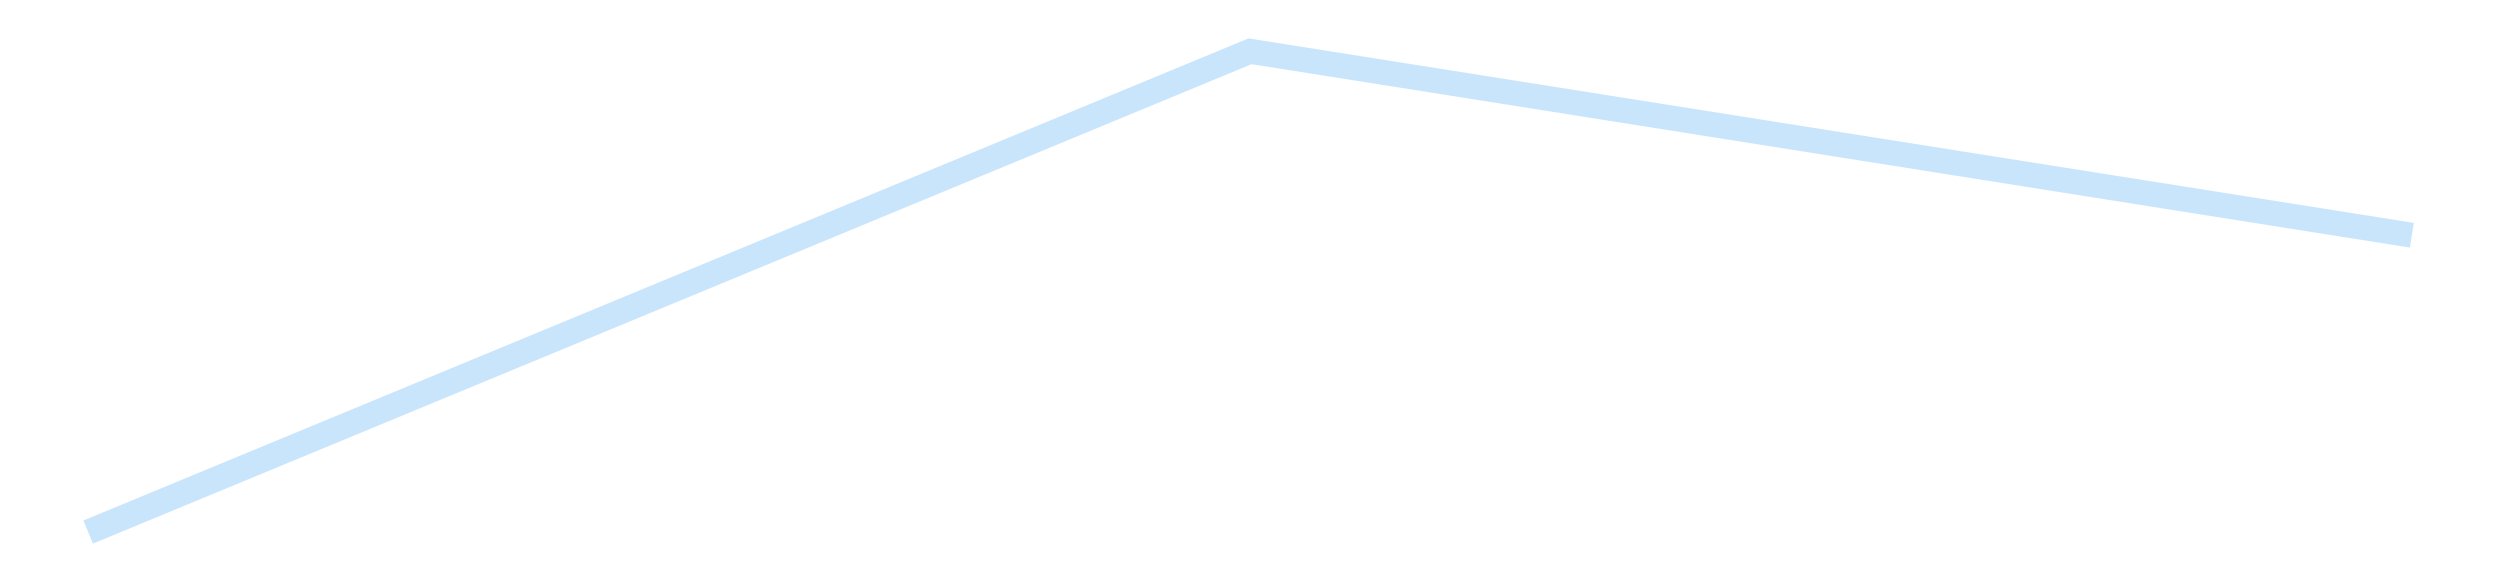 <?xml version='1.0' encoding='utf-8'?>
<svg xmlns="http://www.w3.org/2000/svg" xmlns:xlink="http://www.w3.org/1999/xlink" id="chart-587707b0-5b80-40b6-ae8b-8438bf740c05" class="pygal-chart pygal-sparkline" viewBox="0 0 300 70" width="300" height="70"><!--Generated with pygal 3.0.4 (lxml) ©Kozea 2012-2016 on 2025-11-03--><!--http://pygal.org--><!--http://github.com/Kozea/pygal--><defs><style type="text/css">#chart-587707b0-5b80-40b6-ae8b-8438bf740c05{-webkit-user-select:none;-webkit-font-smoothing:antialiased;font-family:Consolas,"Liberation Mono",Menlo,Courier,monospace}#chart-587707b0-5b80-40b6-ae8b-8438bf740c05 .title{font-family:Consolas,"Liberation Mono",Menlo,Courier,monospace;font-size:16px}#chart-587707b0-5b80-40b6-ae8b-8438bf740c05 .legends .legend text{font-family:Consolas,"Liberation Mono",Menlo,Courier,monospace;font-size:14px}#chart-587707b0-5b80-40b6-ae8b-8438bf740c05 .axis text{font-family:Consolas,"Liberation Mono",Menlo,Courier,monospace;font-size:10px}#chart-587707b0-5b80-40b6-ae8b-8438bf740c05 .axis text.major{font-family:Consolas,"Liberation Mono",Menlo,Courier,monospace;font-size:10px}#chart-587707b0-5b80-40b6-ae8b-8438bf740c05 .text-overlay text.value{font-family:Consolas,"Liberation Mono",Menlo,Courier,monospace;font-size:16px}#chart-587707b0-5b80-40b6-ae8b-8438bf740c05 .text-overlay text.label{font-family:Consolas,"Liberation Mono",Menlo,Courier,monospace;font-size:10px}#chart-587707b0-5b80-40b6-ae8b-8438bf740c05 .tooltip{font-family:Consolas,"Liberation Mono",Menlo,Courier,monospace;font-size:14px}#chart-587707b0-5b80-40b6-ae8b-8438bf740c05 text.no_data{font-family:Consolas,"Liberation Mono",Menlo,Courier,monospace;font-size:64px}
#chart-587707b0-5b80-40b6-ae8b-8438bf740c05{background-color:transparent}#chart-587707b0-5b80-40b6-ae8b-8438bf740c05 path,#chart-587707b0-5b80-40b6-ae8b-8438bf740c05 line,#chart-587707b0-5b80-40b6-ae8b-8438bf740c05 rect,#chart-587707b0-5b80-40b6-ae8b-8438bf740c05 circle{-webkit-transition:150ms;-moz-transition:150ms;transition:150ms}#chart-587707b0-5b80-40b6-ae8b-8438bf740c05 .graph &gt; .background{fill:transparent}#chart-587707b0-5b80-40b6-ae8b-8438bf740c05 .plot &gt; .background{fill:transparent}#chart-587707b0-5b80-40b6-ae8b-8438bf740c05 .graph{fill:rgba(0,0,0,.87)}#chart-587707b0-5b80-40b6-ae8b-8438bf740c05 text.no_data{fill:rgba(0,0,0,1)}#chart-587707b0-5b80-40b6-ae8b-8438bf740c05 .title{fill:rgba(0,0,0,1)}#chart-587707b0-5b80-40b6-ae8b-8438bf740c05 .legends .legend text{fill:rgba(0,0,0,.87)}#chart-587707b0-5b80-40b6-ae8b-8438bf740c05 .legends .legend:hover text{fill:rgba(0,0,0,1)}#chart-587707b0-5b80-40b6-ae8b-8438bf740c05 .axis .line{stroke:rgba(0,0,0,1)}#chart-587707b0-5b80-40b6-ae8b-8438bf740c05 .axis .guide.line{stroke:rgba(0,0,0,.54)}#chart-587707b0-5b80-40b6-ae8b-8438bf740c05 .axis .major.line{stroke:rgba(0,0,0,.87)}#chart-587707b0-5b80-40b6-ae8b-8438bf740c05 .axis text.major{fill:rgba(0,0,0,1)}#chart-587707b0-5b80-40b6-ae8b-8438bf740c05 .axis.y .guides:hover .guide.line,#chart-587707b0-5b80-40b6-ae8b-8438bf740c05 .line-graph .axis.x .guides:hover .guide.line,#chart-587707b0-5b80-40b6-ae8b-8438bf740c05 .stackedline-graph .axis.x .guides:hover .guide.line,#chart-587707b0-5b80-40b6-ae8b-8438bf740c05 .xy-graph .axis.x .guides:hover .guide.line{stroke:rgba(0,0,0,1)}#chart-587707b0-5b80-40b6-ae8b-8438bf740c05 .axis .guides:hover text{fill:rgba(0,0,0,1)}#chart-587707b0-5b80-40b6-ae8b-8438bf740c05 .reactive{fill-opacity:.7;stroke-opacity:.8;stroke-width:3}#chart-587707b0-5b80-40b6-ae8b-8438bf740c05 .ci{stroke:rgba(0,0,0,.87)}#chart-587707b0-5b80-40b6-ae8b-8438bf740c05 .reactive.active,#chart-587707b0-5b80-40b6-ae8b-8438bf740c05 .active .reactive{fill-opacity:.8;stroke-opacity:.9;stroke-width:4}#chart-587707b0-5b80-40b6-ae8b-8438bf740c05 .ci .reactive.active{stroke-width:1.5}#chart-587707b0-5b80-40b6-ae8b-8438bf740c05 .series text{fill:rgba(0,0,0,1)}#chart-587707b0-5b80-40b6-ae8b-8438bf740c05 .tooltip rect{fill:transparent;stroke:rgba(0,0,0,1);-webkit-transition:opacity 150ms;-moz-transition:opacity 150ms;transition:opacity 150ms}#chart-587707b0-5b80-40b6-ae8b-8438bf740c05 .tooltip .label{fill:rgba(0,0,0,.87)}#chart-587707b0-5b80-40b6-ae8b-8438bf740c05 .tooltip .label{fill:rgba(0,0,0,.87)}#chart-587707b0-5b80-40b6-ae8b-8438bf740c05 .tooltip .legend{font-size:.8em;fill:rgba(0,0,0,.54)}#chart-587707b0-5b80-40b6-ae8b-8438bf740c05 .tooltip .x_label{font-size:.6em;fill:rgba(0,0,0,1)}#chart-587707b0-5b80-40b6-ae8b-8438bf740c05 .tooltip .xlink{font-size:.5em;text-decoration:underline}#chart-587707b0-5b80-40b6-ae8b-8438bf740c05 .tooltip .value{font-size:1.5em}#chart-587707b0-5b80-40b6-ae8b-8438bf740c05 .bound{font-size:.5em}#chart-587707b0-5b80-40b6-ae8b-8438bf740c05 .max-value{font-size:.75em;fill:rgba(0,0,0,.54)}#chart-587707b0-5b80-40b6-ae8b-8438bf740c05 .map-element{fill:transparent;stroke:rgba(0,0,0,.54) !important}#chart-587707b0-5b80-40b6-ae8b-8438bf740c05 .map-element .reactive{fill-opacity:inherit;stroke-opacity:inherit}#chart-587707b0-5b80-40b6-ae8b-8438bf740c05 .color-0,#chart-587707b0-5b80-40b6-ae8b-8438bf740c05 .color-0 a:visited{stroke:#bbdefb;fill:#bbdefb}#chart-587707b0-5b80-40b6-ae8b-8438bf740c05 .text-overlay .color-0 text{fill:black}
#chart-587707b0-5b80-40b6-ae8b-8438bf740c05 text.no_data{text-anchor:middle}#chart-587707b0-5b80-40b6-ae8b-8438bf740c05 .guide.line{fill:none}#chart-587707b0-5b80-40b6-ae8b-8438bf740c05 .centered{text-anchor:middle}#chart-587707b0-5b80-40b6-ae8b-8438bf740c05 .title{text-anchor:middle}#chart-587707b0-5b80-40b6-ae8b-8438bf740c05 .legends .legend text{fill-opacity:1}#chart-587707b0-5b80-40b6-ae8b-8438bf740c05 .axis.x text{text-anchor:middle}#chart-587707b0-5b80-40b6-ae8b-8438bf740c05 .axis.x:not(.web) text[transform]{text-anchor:start}#chart-587707b0-5b80-40b6-ae8b-8438bf740c05 .axis.x:not(.web) text[transform].backwards{text-anchor:end}#chart-587707b0-5b80-40b6-ae8b-8438bf740c05 .axis.y text{text-anchor:end}#chart-587707b0-5b80-40b6-ae8b-8438bf740c05 .axis.y text[transform].backwards{text-anchor:start}#chart-587707b0-5b80-40b6-ae8b-8438bf740c05 .axis.y2 text{text-anchor:start}#chart-587707b0-5b80-40b6-ae8b-8438bf740c05 .axis.y2 text[transform].backwards{text-anchor:end}#chart-587707b0-5b80-40b6-ae8b-8438bf740c05 .axis .guide.line{stroke-dasharray:4,4;stroke:black}#chart-587707b0-5b80-40b6-ae8b-8438bf740c05 .axis .major.guide.line{stroke-dasharray:6,6;stroke:black}#chart-587707b0-5b80-40b6-ae8b-8438bf740c05 .horizontal .axis.y .guide.line,#chart-587707b0-5b80-40b6-ae8b-8438bf740c05 .horizontal .axis.y2 .guide.line,#chart-587707b0-5b80-40b6-ae8b-8438bf740c05 .vertical .axis.x .guide.line{opacity:0}#chart-587707b0-5b80-40b6-ae8b-8438bf740c05 .horizontal .axis.always_show .guide.line,#chart-587707b0-5b80-40b6-ae8b-8438bf740c05 .vertical .axis.always_show .guide.line{opacity:1 !important}#chart-587707b0-5b80-40b6-ae8b-8438bf740c05 .axis.y .guides:hover .guide.line,#chart-587707b0-5b80-40b6-ae8b-8438bf740c05 .axis.y2 .guides:hover .guide.line,#chart-587707b0-5b80-40b6-ae8b-8438bf740c05 .axis.x .guides:hover .guide.line{opacity:1}#chart-587707b0-5b80-40b6-ae8b-8438bf740c05 .axis .guides:hover text{opacity:1}#chart-587707b0-5b80-40b6-ae8b-8438bf740c05 .nofill{fill:none}#chart-587707b0-5b80-40b6-ae8b-8438bf740c05 .subtle-fill{fill-opacity:.2}#chart-587707b0-5b80-40b6-ae8b-8438bf740c05 .dot{stroke-width:1px;fill-opacity:1;stroke-opacity:1}#chart-587707b0-5b80-40b6-ae8b-8438bf740c05 .dot.active{stroke-width:5px}#chart-587707b0-5b80-40b6-ae8b-8438bf740c05 .dot.negative{fill:transparent}#chart-587707b0-5b80-40b6-ae8b-8438bf740c05 text,#chart-587707b0-5b80-40b6-ae8b-8438bf740c05 tspan{stroke:none !important}#chart-587707b0-5b80-40b6-ae8b-8438bf740c05 .series text.active{opacity:1}#chart-587707b0-5b80-40b6-ae8b-8438bf740c05 .tooltip rect{fill-opacity:.95;stroke-width:.5}#chart-587707b0-5b80-40b6-ae8b-8438bf740c05 .tooltip text{fill-opacity:1}#chart-587707b0-5b80-40b6-ae8b-8438bf740c05 .showable{visibility:hidden}#chart-587707b0-5b80-40b6-ae8b-8438bf740c05 .showable.shown{visibility:visible}#chart-587707b0-5b80-40b6-ae8b-8438bf740c05 .gauge-background{fill:rgba(229,229,229,1);stroke:none}#chart-587707b0-5b80-40b6-ae8b-8438bf740c05 .bg-lines{stroke:transparent;stroke-width:2px}</style><script type="text/javascript">window.pygal = window.pygal || {};window.pygal.config = window.pygal.config || {};window.pygal.config['587707b0-5b80-40b6-ae8b-8438bf740c05'] = {"allow_interruptions": false, "box_mode": "extremes", "classes": ["pygal-chart", "pygal-sparkline"], "css": ["file://style.css", "file://graph.css"], "defs": [], "disable_xml_declaration": false, "dots_size": 2.5, "dynamic_print_values": false, "explicit_size": true, "fill": false, "force_uri_protocol": "https", "formatter": null, "half_pie": false, "height": 70, "include_x_axis": false, "inner_radius": 0, "interpolate": null, "interpolation_parameters": {}, "interpolation_precision": 250, "inverse_y_axis": false, "js": [], "legend_at_bottom": false, "legend_at_bottom_columns": null, "legend_box_size": 12, "logarithmic": false, "margin": 5, "margin_bottom": null, "margin_left": null, "margin_right": null, "margin_top": null, "max_scale": 2, "min_scale": 1, "missing_value_fill_truncation": "x", "no_data_text": "", "no_prefix": false, "order_min": null, "pretty_print": false, "print_labels": false, "print_values": false, "print_values_position": "center", "print_zeroes": true, "range": null, "rounded_bars": null, "secondary_range": null, "show_dots": false, "show_legend": false, "show_minor_x_labels": true, "show_minor_y_labels": true, "show_only_major_dots": false, "show_x_guides": false, "show_x_labels": false, "show_y_guides": true, "show_y_labels": false, "spacing": 0, "stack_from_top": false, "strict": false, "stroke": true, "stroke_style": null, "style": {"background": "transparent", "ci_colors": [], "colors": ["#bbdefb"], "dot_opacity": "1", "font_family": "Consolas, \"Liberation Mono\", Menlo, Courier, monospace", "foreground": "rgba(0, 0, 0, .87)", "foreground_strong": "rgba(0, 0, 0, 1)", "foreground_subtle": "rgba(0, 0, 0, .54)", "guide_stroke_color": "black", "guide_stroke_dasharray": "4,4", "label_font_family": "Consolas, \"Liberation Mono\", Menlo, Courier, monospace", "label_font_size": 10, "legend_font_family": "Consolas, \"Liberation Mono\", Menlo, Courier, monospace", "legend_font_size": 14, "major_guide_stroke_color": "black", "major_guide_stroke_dasharray": "6,6", "major_label_font_family": "Consolas, \"Liberation Mono\", Menlo, Courier, monospace", "major_label_font_size": 10, "no_data_font_family": "Consolas, \"Liberation Mono\", Menlo, Courier, monospace", "no_data_font_size": 64, "opacity": ".7", "opacity_hover": ".8", "plot_background": "transparent", "stroke_opacity": ".8", "stroke_opacity_hover": ".9", "stroke_width": 3, "stroke_width_hover": "4", "title_font_family": "Consolas, \"Liberation Mono\", Menlo, Courier, monospace", "title_font_size": 16, "tooltip_font_family": "Consolas, \"Liberation Mono\", Menlo, Courier, monospace", "tooltip_font_size": 14, "transition": "150ms", "value_background": "rgba(229, 229, 229, 1)", "value_colors": [], "value_font_family": "Consolas, \"Liberation Mono\", Menlo, Courier, monospace", "value_font_size": 16, "value_label_font_family": "Consolas, \"Liberation Mono\", Menlo, Courier, monospace", "value_label_font_size": 10}, "title": null, "tooltip_border_radius": 0, "tooltip_fancy_mode": true, "truncate_label": null, "truncate_legend": null, "width": 300, "x_label_rotation": 0, "x_labels": null, "x_labels_major": null, "x_labels_major_count": null, "x_labels_major_every": null, "x_title": null, "xrange": null, "y_label_rotation": 0, "y_labels": null, "y_labels_major": null, "y_labels_major_count": null, "y_labels_major_every": null, "y_title": null, "zero": 0, "legends": [""]}</script></defs><title>Pygal</title><g class="graph line-graph vertical"><rect x="0" y="0" width="300" height="70" class="background"/><g transform="translate(5, 5)" class="plot"><rect x="0" y="0" width="290" height="60" class="background"/><g class="series serie-0 color-0"><path d="M5.577 58.846 L145 1.154 284.423 23.229" class="line reactive nofill"/></g></g><g class="titles"/><g transform="translate(5, 5)" class="plot overlay"><g class="series serie-0 color-0"/></g><g transform="translate(5, 5)" class="plot text-overlay"><g class="series serie-0 color-0"/></g><g transform="translate(5, 5)" class="plot tooltip-overlay"><g transform="translate(0 0)" style="opacity: 0" class="tooltip"><rect rx="0" ry="0" width="0" height="0" class="tooltip-box"/><g class="text"/></g></g></g></svg>